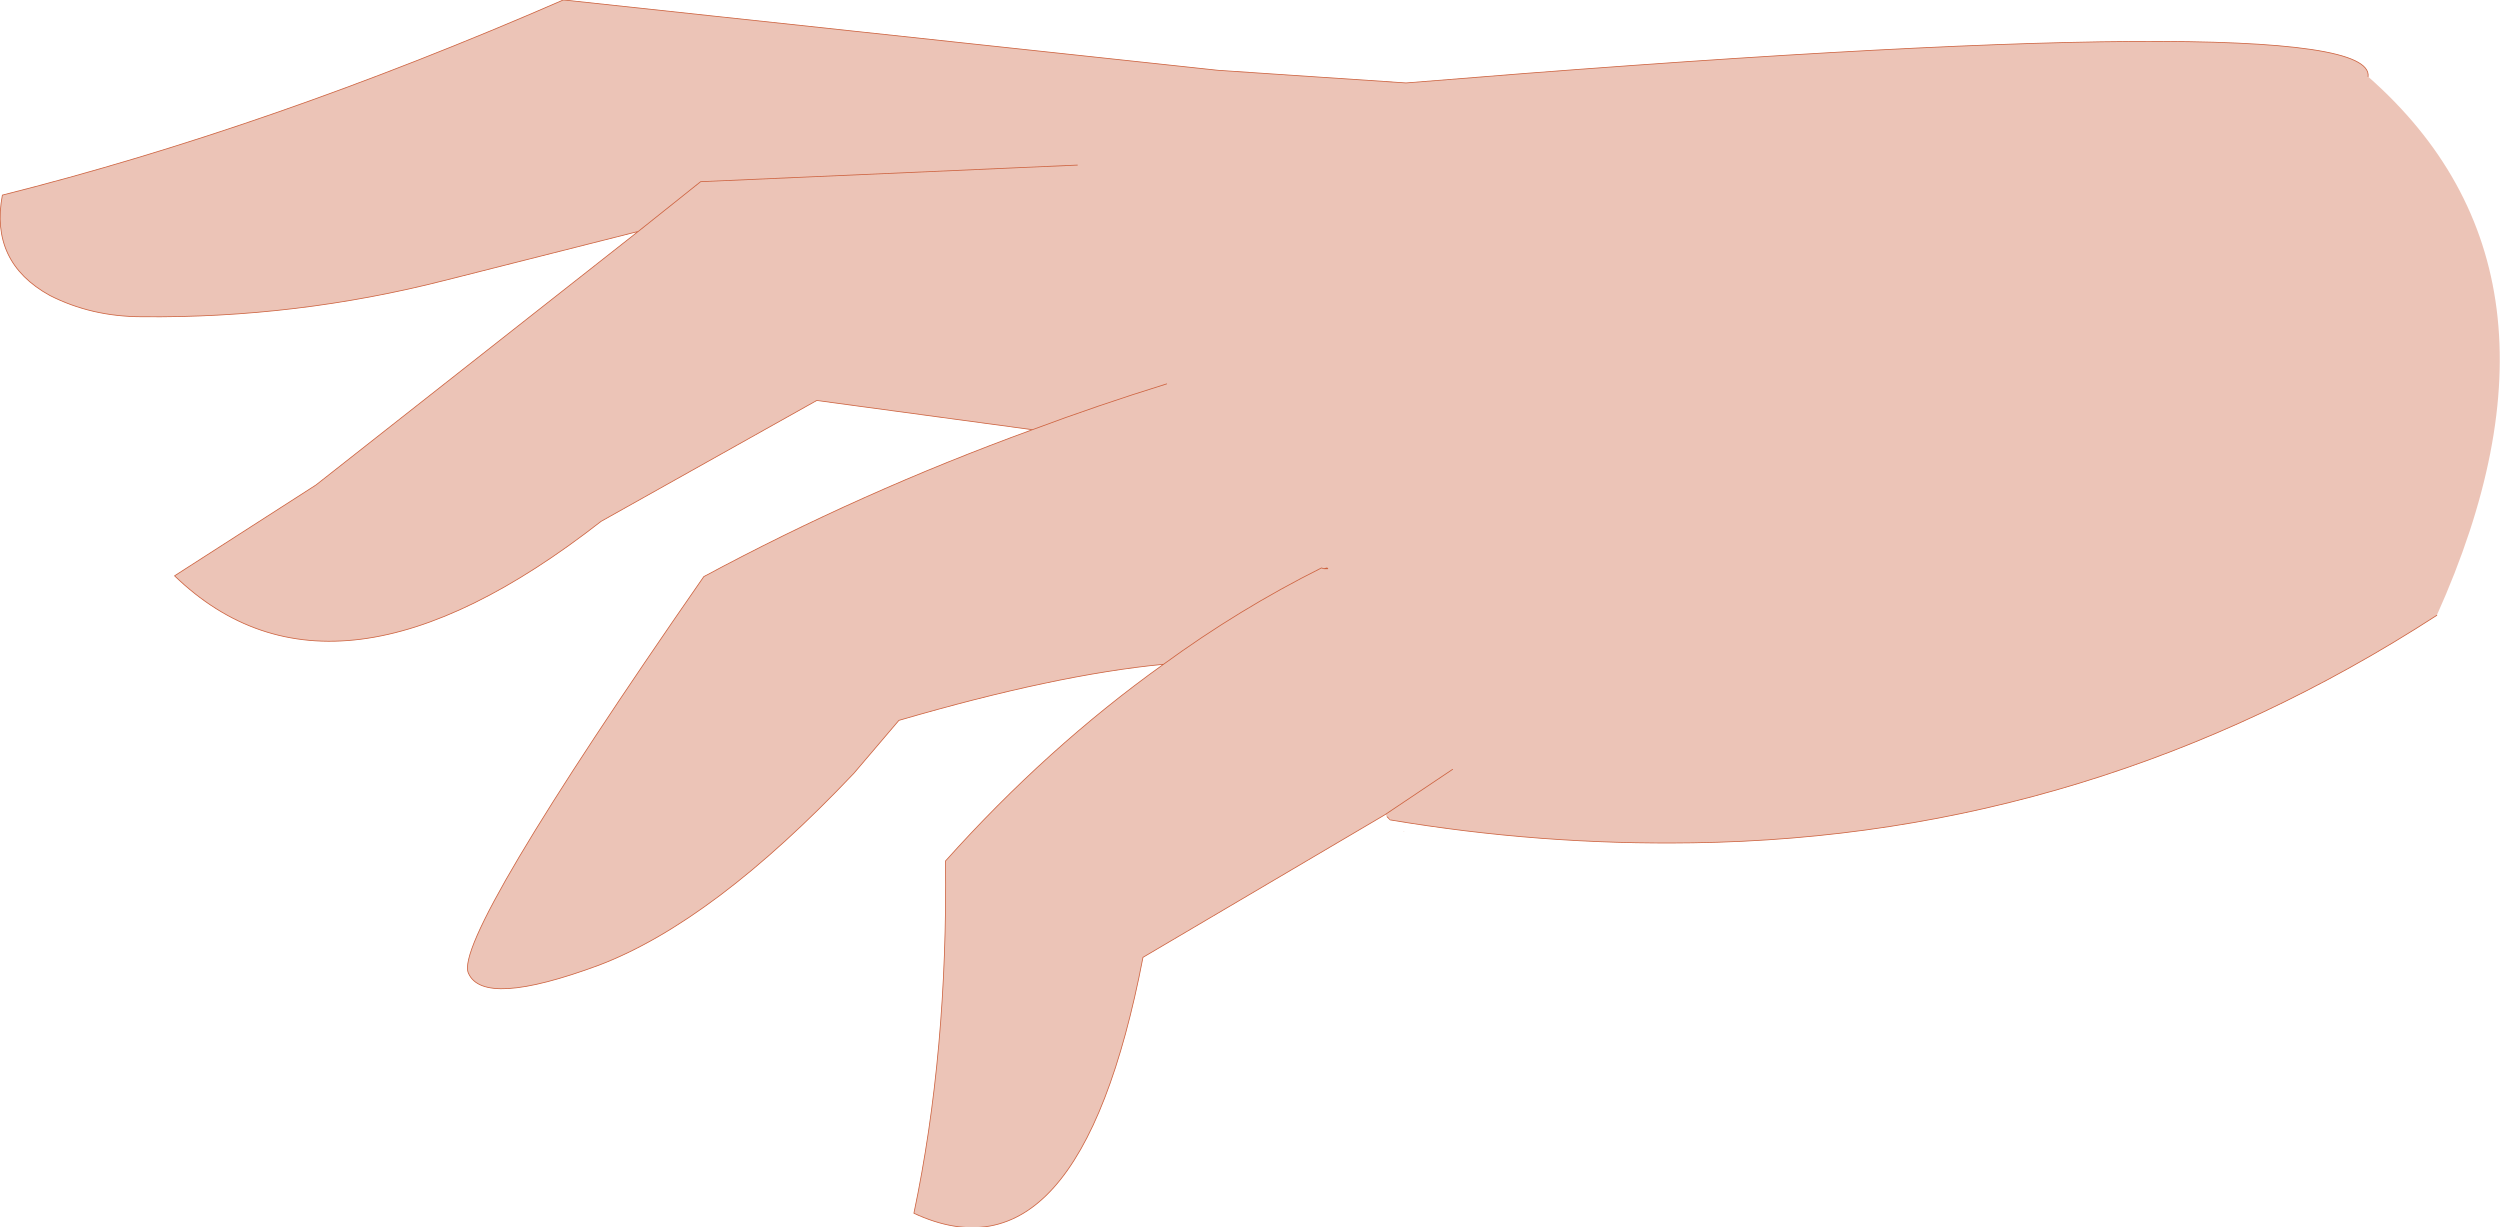 <?xml version="1.0" encoding="UTF-8" standalone="no"?>
<svg xmlns:xlink="http://www.w3.org/1999/xlink" height="77.7px" width="158.25px" xmlns="http://www.w3.org/2000/svg">
  <g transform="matrix(1.0, 0.0, 0.0, 1.0, 89.7, 24.25)">
    <path d="M-49.3 -9.6 L-61.55 -6.5 Q-70.95 -4.1 -80.7 -4.2 -83.9 -4.2 -86.55 -5.55 -90.35 -7.65 -89.55 -11.9 -72.65 -16.15 -54.05 -24.25 L-54.0 -24.25 -12.6 -19.8 -0.7 -19.0 Q60.75 -24.05 60.2 -19.4 74.3 -7.0 64.55 14.7 42.85 28.75 17.45 29.1 7.8 29.25 -1.7 27.65 L-1.65 27.6 -1.8 27.55 -1.85 27.5 -1.9 27.45 -2.0 27.3 -2.25 27.45 -17.35 36.35 Q-21.4 57.4 -31.85 52.55 -29.7 42.35 -29.85 30.25 -23.4 23.05 -16.05 17.8 -22.85 18.45 -32.8 21.35 L-35.65 24.7 Q-44.55 34.1 -51.8 36.85 -59.1 39.55 -60.05 37.35 -61.05 35.15 -45.15 12.25 -35.2 6.9 -24.35 2.95 L-38.0 1.1 -51.65 8.75 Q-68.55 21.95 -78.65 12.2 L-69.7 6.45 -49.3 -9.6 -45.35 -12.75 -21.5 -13.8 -45.35 -12.75 -49.3 -9.6 M-5.9 11.75 L-5.65 11.75 -5.7 11.7 -5.9 11.75 -6.05 11.7 Q-11.25 14.3 -16.05 17.8 -11.25 14.3 -6.05 11.7 L-5.9 11.75 -5.7 11.7 -5.65 11.75 -5.9 11.75 M-15.85 0.05 Q-20.2 1.4 -24.35 2.95 -20.2 1.4 -15.85 0.05 M2.25 24.45 L-2.0 27.3 2.25 24.45 M-1.8 27.55 L-1.85 27.5 -1.8 27.55 M-0.85 28.4 L-0.85 28.35 -0.8 28.4 -0.85 28.4" fill="#ecc4b7" fill-rule="evenodd" stroke="none"/>
    <path d="M60.2 -19.4 Q60.75 -24.05 -0.7 -19.0 L-12.6 -19.8 -54.0 -24.25 -54.05 -24.25 Q-72.65 -16.15 -89.55 -11.9 -90.35 -7.65 -86.55 -5.55 -83.9 -4.2 -80.7 -4.2 -70.95 -4.1 -61.55 -6.5 L-49.3 -9.6 -45.35 -12.75 -21.5 -13.8 M-16.05 17.8 Q-11.25 14.3 -6.05 11.7 L-5.9 11.75 -5.7 11.7 -5.65 11.75 -5.9 11.75 M-49.3 -9.6 L-69.7 6.45 -78.65 12.2 Q-68.55 21.95 -51.65 8.75 L-38.0 1.1 -24.35 2.95 Q-20.2 1.4 -15.85 0.05 M-24.35 2.95 Q-35.2 6.9 -45.15 12.25 -61.05 35.15 -60.05 37.35 -59.1 39.55 -51.8 36.85 -44.55 34.1 -35.65 24.7 L-32.8 21.35 Q-22.85 18.45 -16.05 17.8 -23.4 23.05 -29.85 30.25 -29.7 42.35 -31.85 52.55 -21.4 57.4 -17.35 36.35 L-2.25 27.45 -2.0 27.3 2.25 24.45 M-1.9 27.45 L-1.85 27.5 -1.8 27.55 -1.7 27.65 Q7.8 29.25 17.45 29.1 42.85 28.75 64.55 14.7" fill="none" stroke="#cc613e" stroke-linecap="round" stroke-linejoin="round" stroke-width="0.05"/>
  </g>
</svg>
